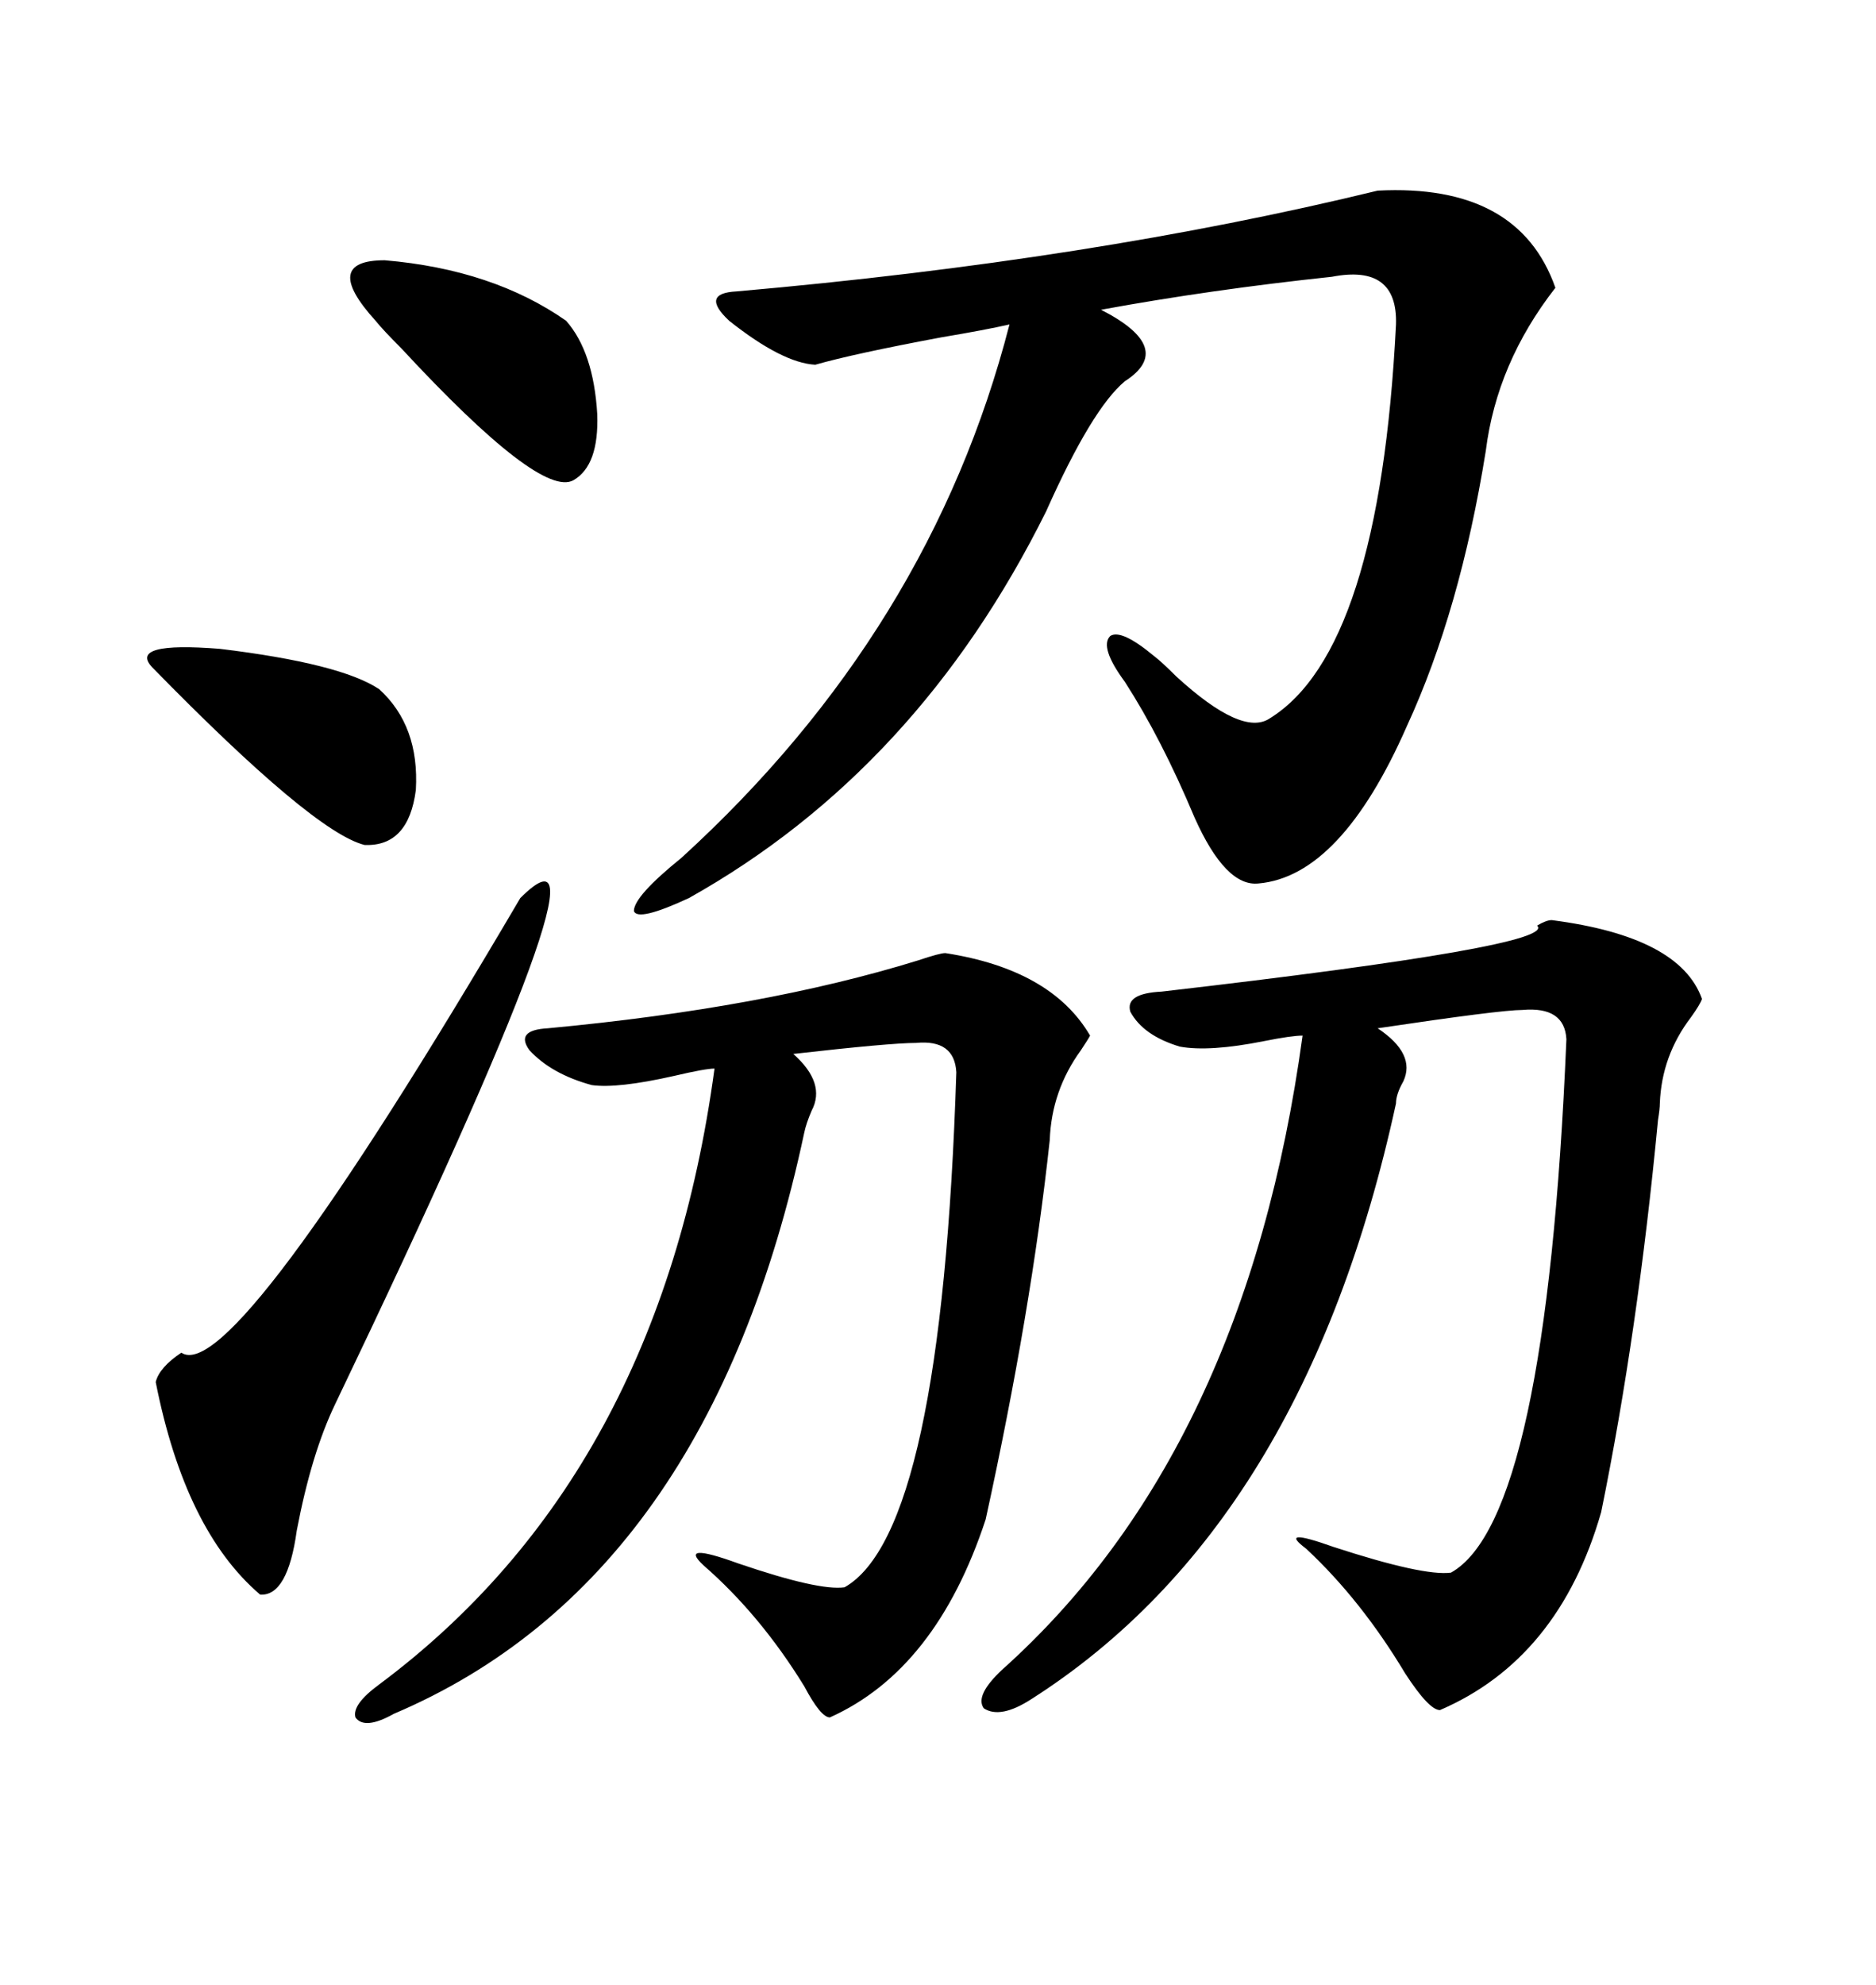 <svg xmlns="http://www.w3.org/2000/svg" xmlns:xlink="http://www.w3.org/1999/xlink" width="300" height="317.285"><path d="M220.31 30.47L220.31 30.47Q242.87 29.30 248.73 46.00L248.73 46.00Q239.36 58.01 237.60 72.07L237.60 72.07Q233.50 97.56 225 116.02L225 116.02Q214.45 140.04 201.27 141.21L201.27 141.21Q196.00 141.80 191.02 130.66L191.02 130.66Q185.74 118.07 179.88 108.98L179.88 108.98Q175.78 103.42 177.54 101.66L177.54 101.66Q179.30 100.49 184.57 104.88L184.57 104.88Q185.74 105.76 188.09 108.11L188.09 108.11Q198.63 117.77 203.03 114.84L203.03 114.84Q220.61 104.00 223.24 51.86L223.24 51.86Q223.54 42.19 212.99 44.24L212.99 44.24Q193.65 46.29 176.07 49.51L176.07 49.51Q188.09 55.66 179.88 60.94L179.88 60.94Q174.61 65.33 167.29 81.74L167.29 81.74Q146.78 123.05 110.16 143.55L110.16 143.55Q101.95 147.36 101.37 145.61L101.37 145.61Q101.37 143.26 108.98 137.11L108.98 137.11Q148.83 100.78 161.43 51.86L161.43 51.86Q157.62 52.73 150.59 53.91L150.59 53.91Q136.52 56.54 130.37 58.30L130.37 58.30Q125.10 58.01 116.60 51.27L116.60 51.27Q111.91 46.88 117.77 46.58L117.77 46.58Q174.61 41.60 220.31 30.47ZM248.14 147.07L248.14 147.07Q268.65 149.71 272.17 159.67L272.17 159.67Q271.88 160.55 270.41 162.60L270.41 162.60Q265.72 168.75 265.43 176.37L265.43 176.37Q265.43 177.25 265.14 179.00L265.14 179.00Q261.91 212.99 256.05 241.70L256.05 241.70Q249.32 265.14 230.27 273.34L230.27 273.34Q228.52 273.34 224.71 267.48L224.71 267.48Q217.68 255.76 208.89 247.56L208.89 247.56Q204.20 244.04 213.28 247.27L213.28 247.27Q227.64 251.95 232.03 251.37L232.03 251.37Q247.27 242.87 250.49 166.11L250.49 166.11Q250.20 160.84 243.46 161.43L243.46 161.43Q239.94 161.43 220.31 164.36L220.31 164.36Q226.46 168.46 224.41 172.85L224.41 172.85Q223.24 174.90 223.24 176.37L223.24 176.37Q208.59 243.75 164.94 271.58L164.94 271.58Q159.96 274.80 157.32 273.05L157.32 273.05Q155.86 271.00 160.25 266.89L160.25 266.89Q199.22 232.03 208.30 165.53L208.30 165.53Q206.54 165.53 202.15 166.41L202.15 166.41Q193.36 168.16 188.67 167.29L188.67 167.29Q182.81 165.53 180.76 161.72L180.76 161.72Q179.88 158.79 185.74 158.50L185.74 158.50Q249.32 151.17 245.80 147.95L245.80 147.95Q247.27 147.07 248.14 147.07ZM151.17 152.34L151.17 152.34Q168.16 154.98 174.32 165.53L174.32 165.53Q174.02 166.11 172.85 167.87L172.85 167.87Q168.16 174.32 167.87 182.23L167.87 182.23Q164.94 209.47 157.62 242.87L157.62 242.87Q149.71 266.89 132.71 274.51L132.71 274.51Q131.25 274.51 128.61 269.53L128.61 269.53Q121.58 258.11 112.50 250.20L112.50 250.20Q108.40 246.39 118.07 249.90L118.07 249.90Q130.96 254.30 135.06 253.71L135.06 253.71Q150.59 244.92 152.93 171.39L152.93 171.39Q152.64 166.11 146.48 166.70L146.48 166.70Q142.38 166.70 126.86 168.46L126.86 168.46Q132.13 173.14 129.79 177.54L129.79 177.54Q128.91 179.59 128.61 181.05L128.61 181.05Q113.38 252.54 62.99 273.93L62.99 273.93Q58.30 276.56 56.84 274.51L56.84 274.51Q56.25 272.46 60.64 269.24L60.64 269.24Q105.47 235.84 114.26 170.80L114.26 170.80Q112.79 170.80 107.81 171.97L107.81 171.97Q98.73 174.02 94.63 173.44L94.63 173.44Q88.18 171.68 84.67 167.87L84.67 167.87Q82.32 164.65 87.60 164.36L87.60 164.36Q122.17 161.13 146.78 153.52L146.78 153.52Q150.29 152.34 151.17 152.34ZM83.20 143.55L83.20 143.55Q100.78 125.98 53.61 224.41L53.61 224.41Q49.80 232.32 47.46 244.63L47.46 244.63Q46.00 255.18 41.60 254.88L41.60 254.88Q29.59 244.63 24.90 220.90L24.90 220.90Q25.49 218.55 29.00 216.21L29.00 216.21Q37.21 221.78 83.20 143.55ZM90.53 51.27L90.53 51.27Q94.92 56.25 95.51 66.21L95.51 66.21Q95.80 74.41 91.70 76.76L91.70 76.76Q86.43 79.69 64.16 55.66L64.16 55.66Q61.23 52.73 60.06 51.27L60.06 51.27Q51.27 41.60 61.52 41.60L61.52 41.60Q78.81 43.07 90.53 51.27ZM60.64 110.16L60.64 110.16Q67.09 116.02 66.50 126.27L66.50 126.27Q65.33 135.35 58.30 135.06L58.30 135.06Q50.10 133.01 24.32 106.64L24.32 106.64Q20.51 102.54 35.16 103.71L35.16 103.71Q54.49 106.05 60.64 110.16Z"/></svg>